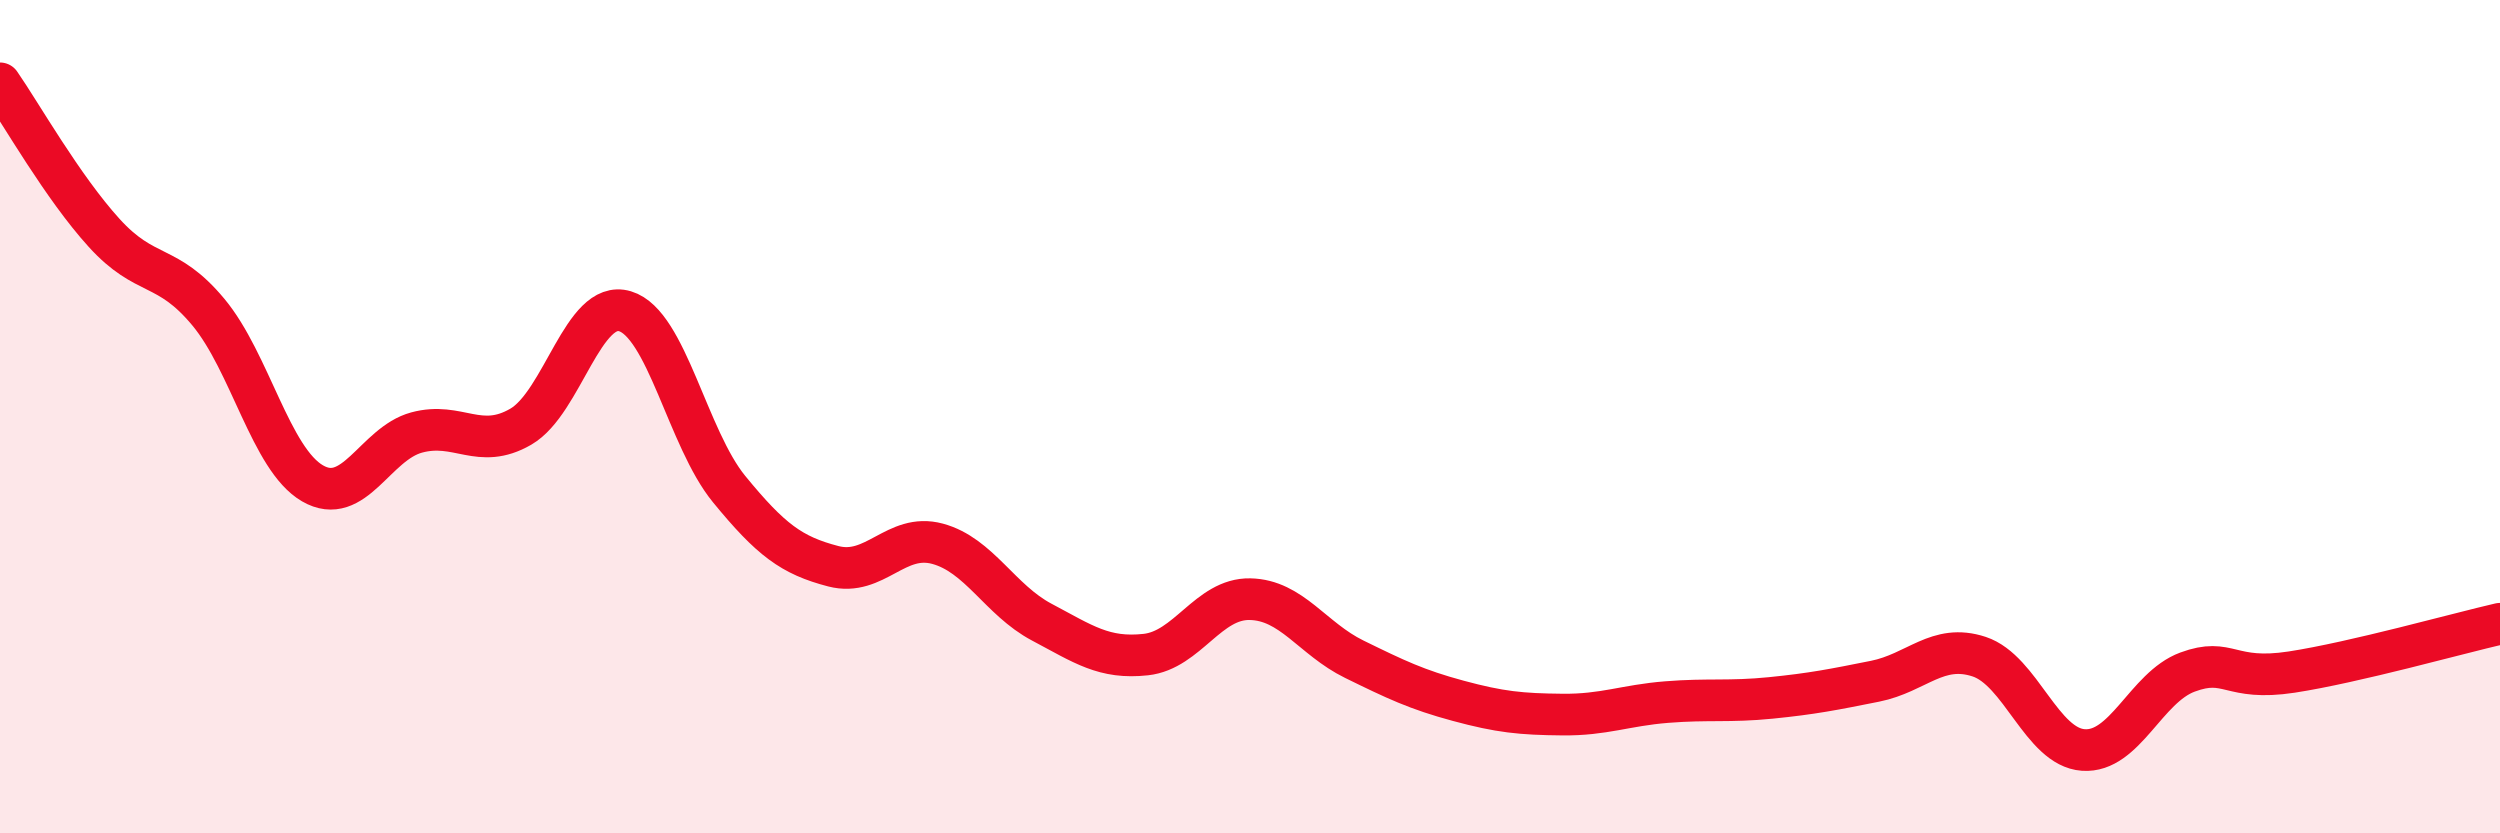 
    <svg width="60" height="20" viewBox="0 0 60 20" xmlns="http://www.w3.org/2000/svg">
      <path
        d="M 0,2 C 0.5,2.72 1.5,4.49 2.5,5.59 C 3.5,6.69 4,6.29 5,7.49 C 6,8.69 6.5,11.02 7.5,11.6 C 8.5,12.18 9,10.65 10,10.38 C 11,10.11 11.5,10.82 12.5,10.24 C 13.5,9.66 14,7.17 15,7.47 C 16,7.77 16.5,10.52 17.5,11.74 C 18.5,12.96 19,13.33 20,13.59 C 21,13.85 21.5,12.78 22.5,13.05 C 23.5,13.32 24,14.4 25,14.93 C 26,15.46 26.5,15.82 27.5,15.71 C 28.5,15.6 29,14.36 30,14.38 C 31,14.4 31.5,15.33 32.5,15.82 C 33.5,16.31 34,16.55 35,16.82 C 36,17.09 36.5,17.14 37.5,17.15 C 38.5,17.16 39,16.93 40,16.85 C 41,16.77 41.5,16.85 42.5,16.75 C 43.5,16.65 44,16.55 45,16.35 C 46,16.15 46.5,15.43 47.5,15.76 C 48.5,16.09 49,17.93 50,18 C 51,18.07 51.5,16.5 52.5,16.13 C 53.5,15.76 53.5,16.36 55,16.13 C 56.5,15.9 59,15.2 60,14.97L60 20L0 20Z"
        fill="#EB0A25"
        opacity="0.1"
        stroke-linecap="round"
        stroke-linejoin="round"
      />
      <path
        d="M 0,2 C 0.5,2.72 1.5,4.49 2.5,5.59 C 3.5,6.69 4,6.29 5,7.49 C 6,8.69 6.5,11.02 7.5,11.6 C 8.5,12.18 9,10.65 10,10.38 C 11,10.11 11.5,10.82 12.5,10.24 C 13.5,9.66 14,7.17 15,7.47 C 16,7.77 16.5,10.52 17.5,11.74 C 18.5,12.96 19,13.33 20,13.59 C 21,13.85 21.5,12.78 22.5,13.05 C 23.5,13.32 24,14.4 25,14.93 C 26,15.46 26.5,15.82 27.5,15.71 C 28.5,15.6 29,14.36 30,14.38 C 31,14.4 31.5,15.33 32.5,15.82 C 33.5,16.31 34,16.55 35,16.82 C 36,17.09 36.5,17.14 37.5,17.15 C 38.5,17.16 39,16.93 40,16.85 C 41,16.77 41.5,16.85 42.5,16.75 C 43.5,16.65 44,16.55 45,16.35 C 46,16.15 46.5,15.43 47.5,15.76 C 48.5,16.09 49,17.93 50,18 C 51,18.07 51.5,16.5 52.5,16.13 C 53.5,15.76 53.5,16.36 55,16.13 C 56.5,15.9 59,15.2 60,14.97"
        stroke="#EB0A25"
        stroke-width="1"
        fill="none"
        stroke-linecap="round"
        stroke-linejoin="round"
      />
    </svg>
  